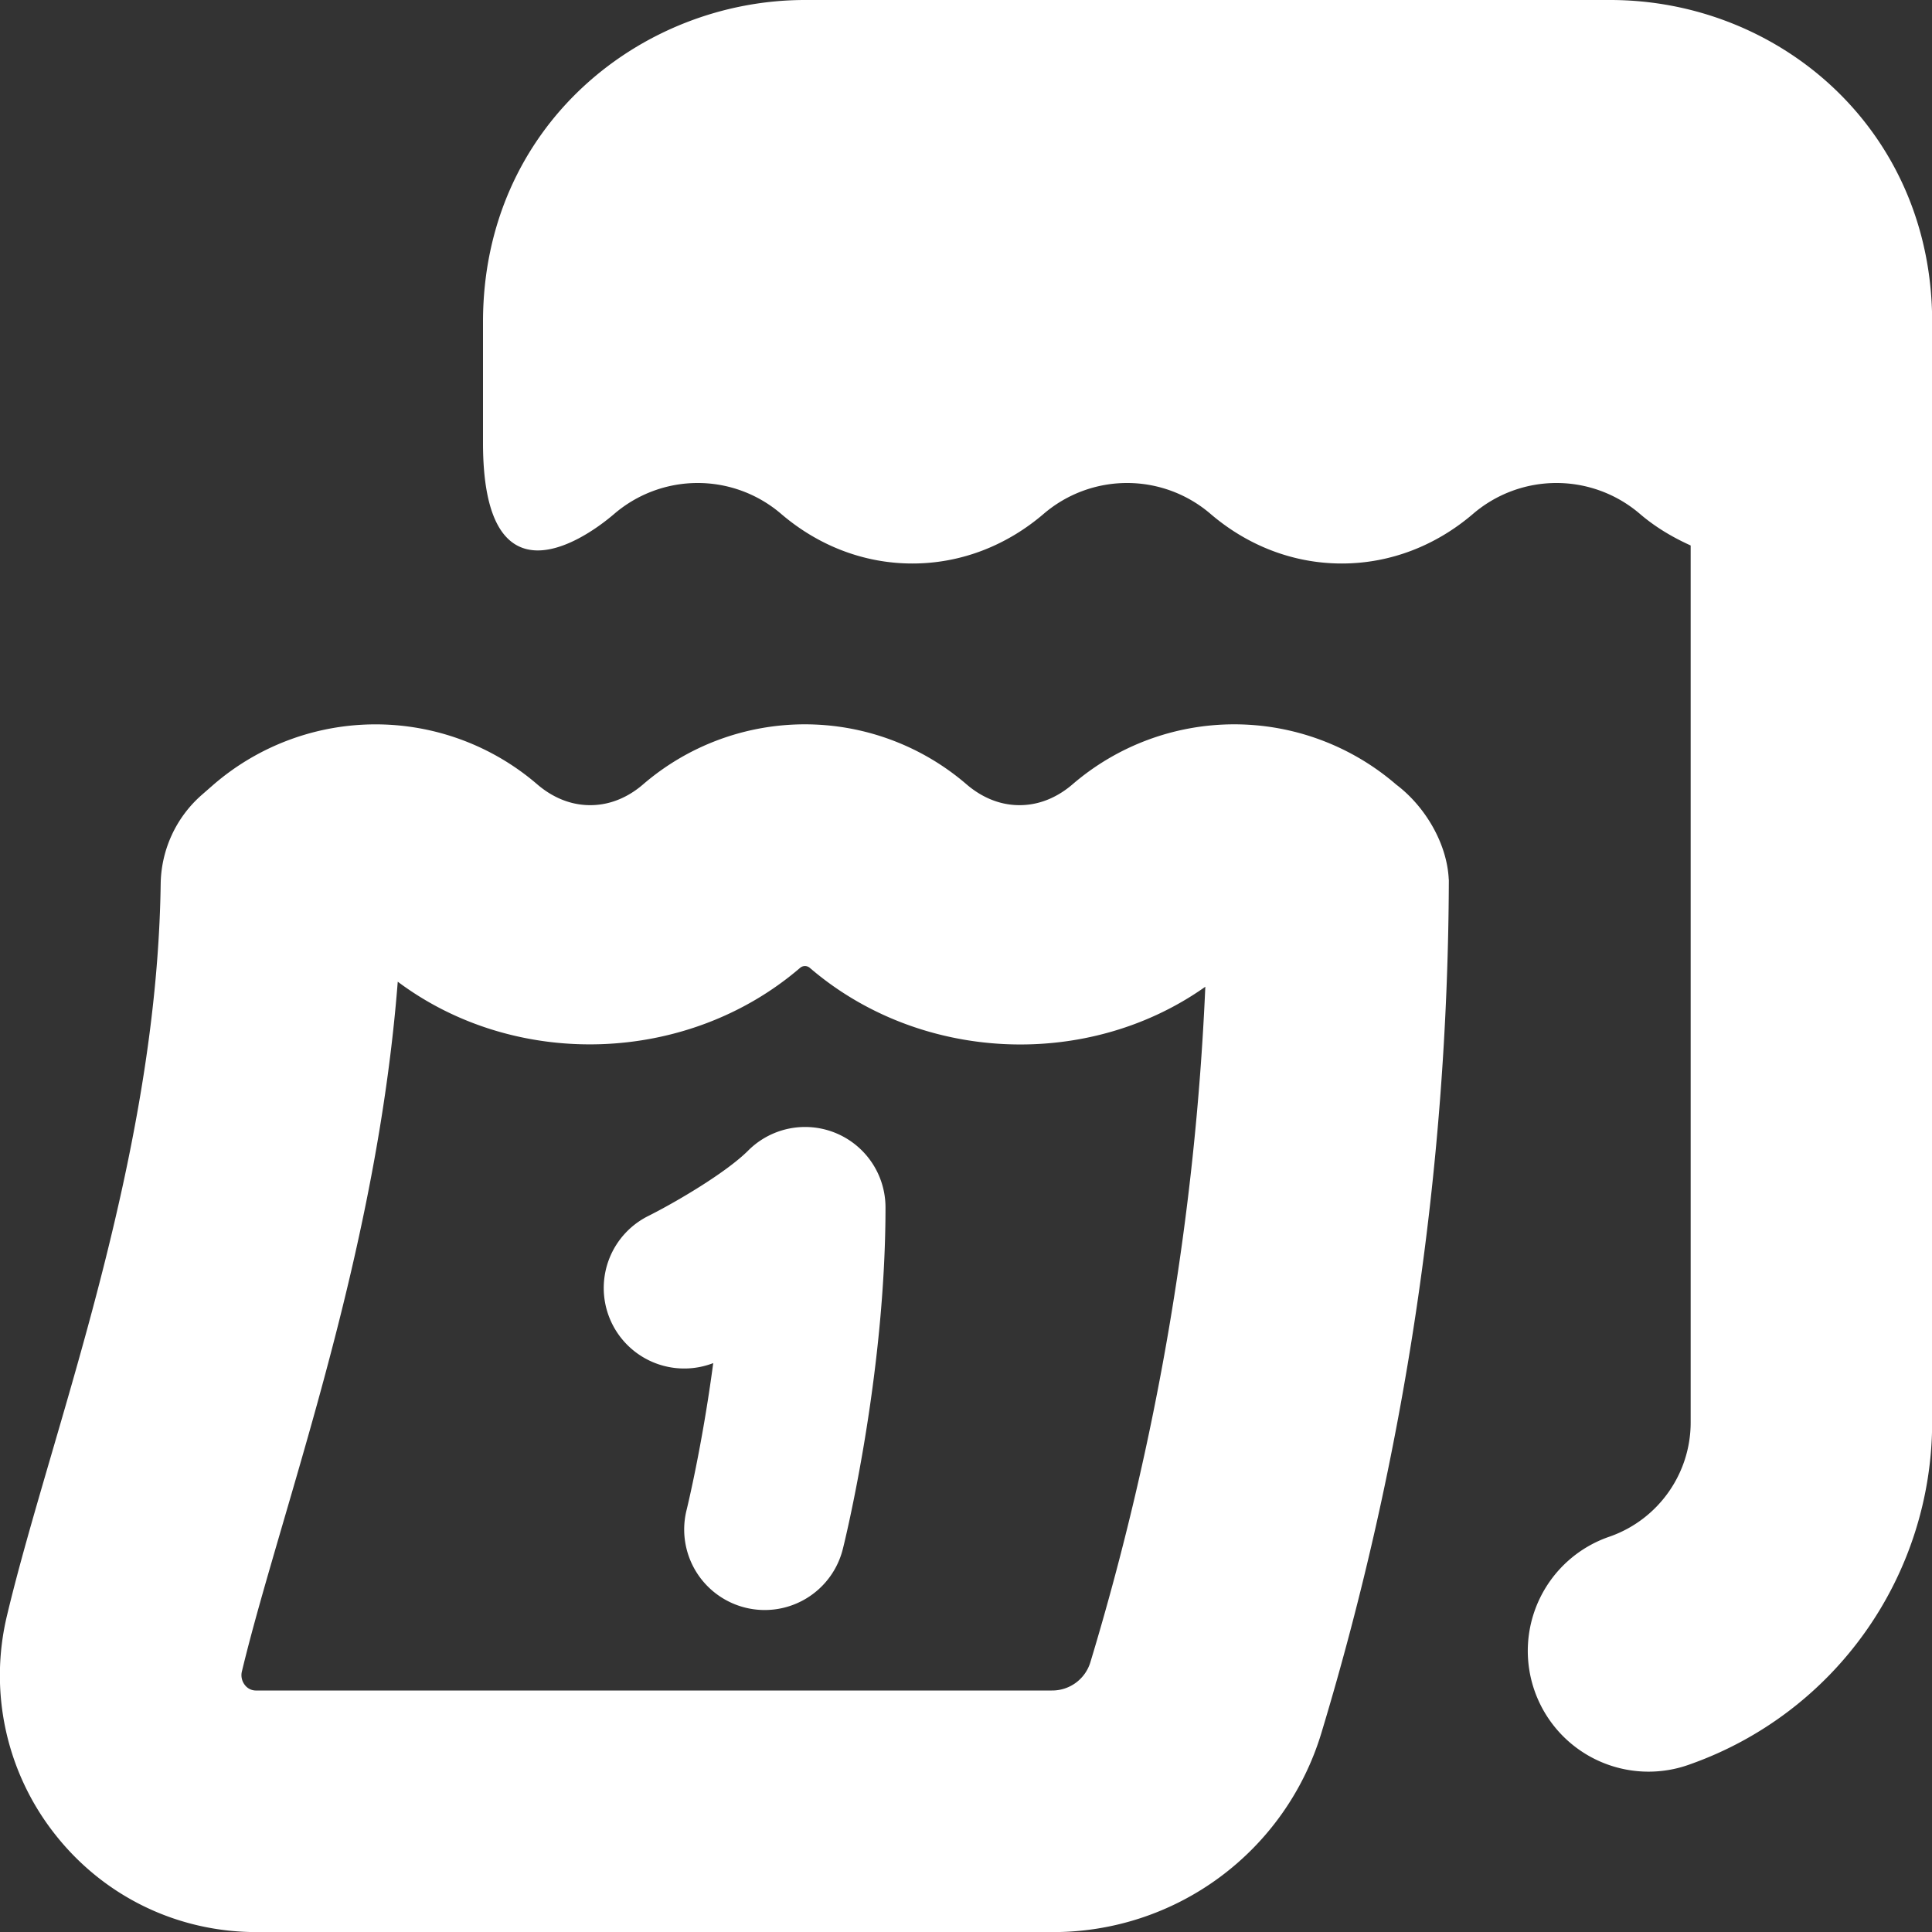<svg xmlns="http://www.w3.org/2000/svg" version="1.1" xmlns:xlink="http://www.w3.org/1999/xlink" width="512" height="512" x="0" y="0" viewBox="0 0 24 24" style="enable-background:new 0 0 512 512" xml:space="preserve" class=""><rect x="0" y="0" width="24" height="24" fill="#333333" stroke="none"/><g><path d="M11 15c0 2.099-.508 4.156-.53 4.242a1 1 0 0 1-1.941-.484c.003-.012.193-.786.331-1.825a1 1 0 0 1-.808-1.827c.332-.166.962-.534 1.241-.812a.999.999 0 0 1 1.707.707Zm9-15H10C7.962 0 6 1.564 6 4v1.5c0 2 1.179 1.27 1.63.884a1.592 1.592 0 0 1 2.074 0c.451.386 1.016.616 1.63.616s1.179-.23 1.63-.616a1.592 1.592 0 0 1 2.074 0c.451.386 1.016.616 1.63.616s1.179-.23 1.63-.616a1.592 1.592 0 0 1 2.074 0c.19.163.404.29.63.392v10.895c0 .635-.402 1.203-1 1.415a1.5 1.5 0 1 0 1 2.828 4.51 4.51 0 0 0 3-4.243V4c0-2.385-1.894-4-4-4Zm-2.002 10.926v.012a37.053 37.053 0 0 1-1.584 10.592 3.48 3.48 0 0 1-3.346 2.471H3.186c-.98 0-1.891-.44-2.498-1.209a3.185 3.185 0 0 1-.6-2.728c.138-.58.332-1.246.546-1.98.59-2.021 1.326-4.535 1.362-7.104.006-.425.192-.827.511-1.106l.143-.125a3.08 3.08 0 0 1 4.028-.002c.136.116.359.255.654.255s.518-.139.653-.255a3.079 3.079 0 0 1 4.026 0c.136.116.359.255.654.255s.518-.139.654-.255a3.079 3.079 0 0 1 4.026 0c.358.27.633.733.652 1.181Zm-3.024 1.331c-1.461 1.035-3.541.945-4.913-.233a.093.093 0 0 0-.123 0c-1.399 1.201-3.531 1.268-4.997.171-.197 2.52-.871 4.827-1.427 6.73-.198.68-.379 1.297-.508 1.834a.197.197 0 0 0 .036.173.172.172 0 0 0 .143.068h9.882a.495.495 0 0 0 .478-.351 34.118 34.118 0 0 0 1.428-8.393Z" fill="#ffffff" opacity="1" data-original="#000000" class=""></path></g></svg>
